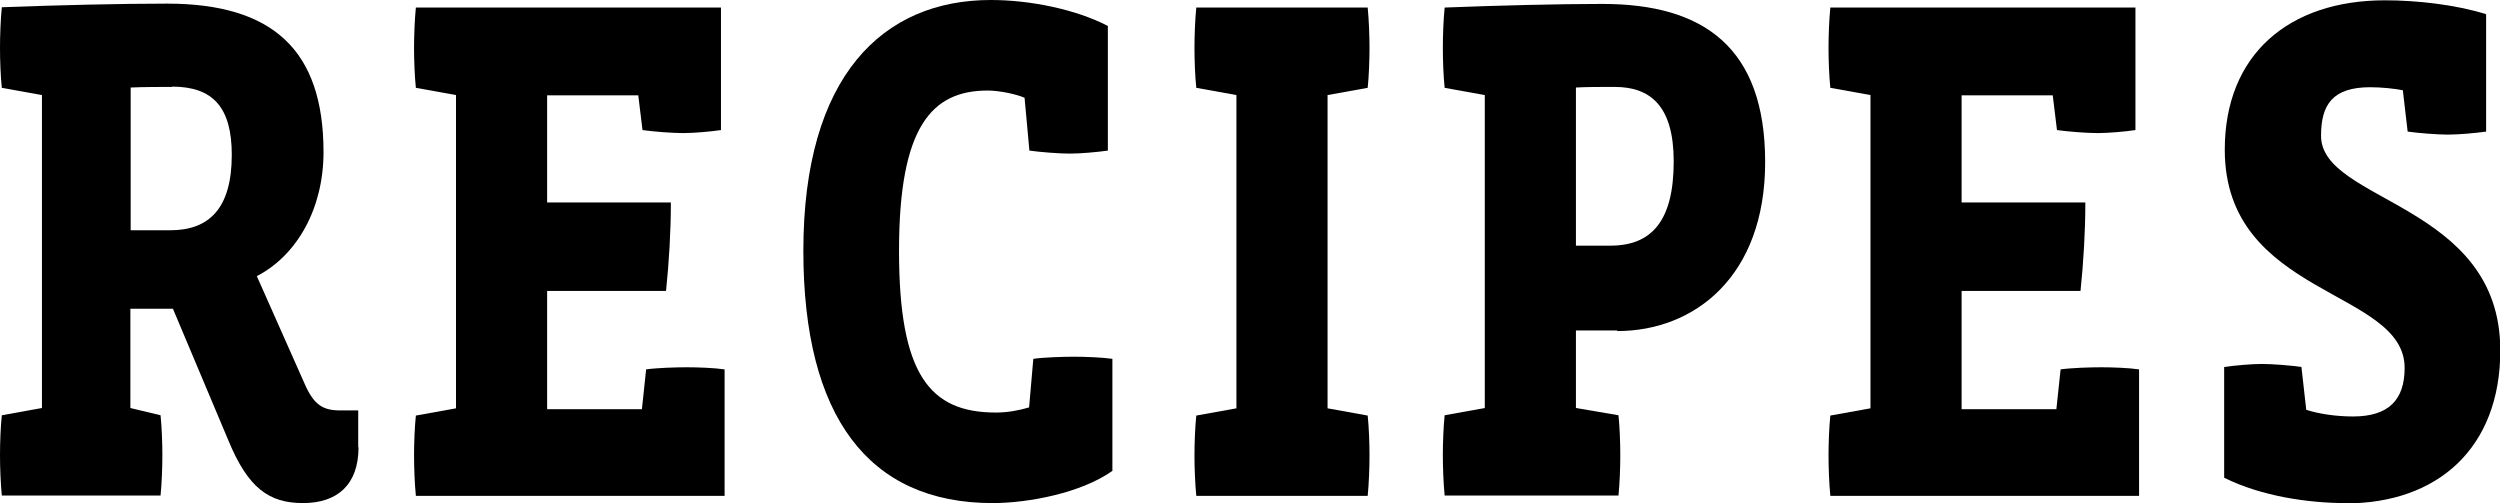<?xml version="1.0" encoding="UTF-8"?>
<svg id="_レイヤー_1" data-name="レイヤー 1" xmlns="http://www.w3.org/2000/svg" viewBox="0 0 82.84 16.67">
  <defs>
    <style>
      .cls-1 {
        fill: #000;
        stroke-width: 0px;
      }
    </style>
  </defs>
  <path class="cls-1" d="M11.88,14.82c0,1.25-.71,1.85-1.84,1.85s-1.82-.5-2.47-2.07l-1.84-4.37h-1.41v3.29l1,.24c.04.38.06.91.06,1.32s-.02.94-.06,1.34H.06c-.04-.41-.06-.94-.06-1.34s.02-.94.06-1.32l1.33-.24V3.15L.06,2.91c-.04-.38-.06-.91-.06-1.32S.02.65.06.24c1.86-.07,3.94-.12,5.47-.12,3.51,0,5.19,1.54,5.19,4.92,0,1.85-.86,3.41-2.21,4.11l1.59,3.58c.31.7.61.87,1.18.87h.59v1.22ZM5.7,2.88c-.33,0-.94,0-1.37.02v4.73h1.31c1.27,0,2.04-.7,2.04-2.5,0-1.58-.63-2.26-1.98-2.26Z"/>
  <path class="cls-1" d="M24.01,16.43h-10.23c-.04-.41-.06-.94-.06-1.34s.02-.94.06-1.32l1.33-.24V3.15l-1.33-.24c-.04-.38-.06-.91-.06-1.32s.02-.94.06-1.34h10.11v4.06c-.33.05-.9.1-1.25.1-.37,0-1-.05-1.35-.1l-.14-1.15h-3.02v3.55h4.1c0,.94-.06,1.97-.16,2.93h-3.94v3.92h3.14l.14-1.32c.35-.05.98-.07,1.35-.07.35,0,.92.02,1.25.07v4.2Z"/>
  <path class="cls-1" d="M36.85,15.61c-1.02.72-2.76,1.06-3.96,1.06-4.12,0-6.27-2.88-6.27-8.36,0-5.79,2.63-8.31,6.21-8.31,1.31,0,2.82.31,3.88.86v4.13c-.35.05-.9.1-1.27.1-.35,0-.98-.05-1.33-.1l-.16-1.75c-.27-.12-.84-.24-1.22-.24-1.86,0-2.94,1.2-2.94,5.31s1.02,5.36,3.21,5.36c.39,0,.76-.07,1.1-.17l.14-1.61c.35-.05.98-.07,1.35-.07.35,0,.92.02,1.27.07v3.72Z"/>
  <path class="cls-1" d="M45.32,16.43h-5.68c-.04-.41-.06-.94-.06-1.34s.02-.94.06-1.32l1.33-.24V3.15l-1.33-.24c-.04-.38-.06-.91-.06-1.32s.02-.94.06-1.34h5.68c.04.41.06.94.06,1.34s-.02.94-.06,1.32l-1.33.24v10.38l1.33.24c.04.38.06.91.06,1.32s-.02.94-.06,1.34Z"/>
  <path class="cls-1" d="M53.59,10.95h-1.37v2.57l1.41.24c.04.38.06.91.06,1.32s-.02.94-.06,1.34h-5.76c-.04-.41-.06-.94-.06-1.34s.02-.94.06-1.32l1.33-.24V3.15l-1.33-.24c-.04-.38-.06-.91-.06-1.32s.02-.94.06-1.34c1.8-.07,3.8-.12,5.23-.12,3.35,0,5.39,1.44,5.39,5.24s-2.35,5.6-4.9,5.6ZM53.51,2.88c-.51,0-.94,0-1.29.02v5.24h1.14c1.37,0,2.1-.82,2.1-2.79,0-1.85-.78-2.47-1.96-2.47Z"/>
  <path class="cls-1" d="M70.88,16.43h-10.23c-.04-.41-.06-.94-.06-1.34s.02-.94.06-1.32l1.33-.24V3.15l-1.33-.24c-.04-.38-.06-.91-.06-1.32s.02-.94.06-1.34h10.11v4.06c-.33.05-.9.1-1.25.1-.37,0-1-.05-1.35-.1l-.14-1.15h-3.02v3.55h4.1c0,.94-.06,1.97-.16,2.93h-3.94v3.92h3.14l.14-1.32c.35-.05.98-.07,1.35-.07.35,0,.92.02,1.25.07v4.2Z"/>
  <path class="cls-1" d="M77.72,16.67c-1.2,0-2.78-.22-4.02-.84v-3.67c.35-.05.9-.1,1.25-.1.37,0,.96.05,1.31.1l.16,1.42c.37.12.94.22,1.55.22,1.18,0,1.71-.55,1.71-1.61,0-2.62-5.96-2.35-5.96-7.23,0-3.15,2.12-4.95,5.31-4.95,1.04,0,2.33.14,3.35.46v3.89c-.35.05-.9.1-1.27.1-.35,0-.98-.05-1.33-.1l-.16-1.37c-.25-.05-.69-.1-1.08-.1-1.25,0-1.63.58-1.63,1.61,0,2.21,5.94,2.23,5.94,7.11,0,3.24-2.08,5.07-5.12,5.07Z"/>
</svg>